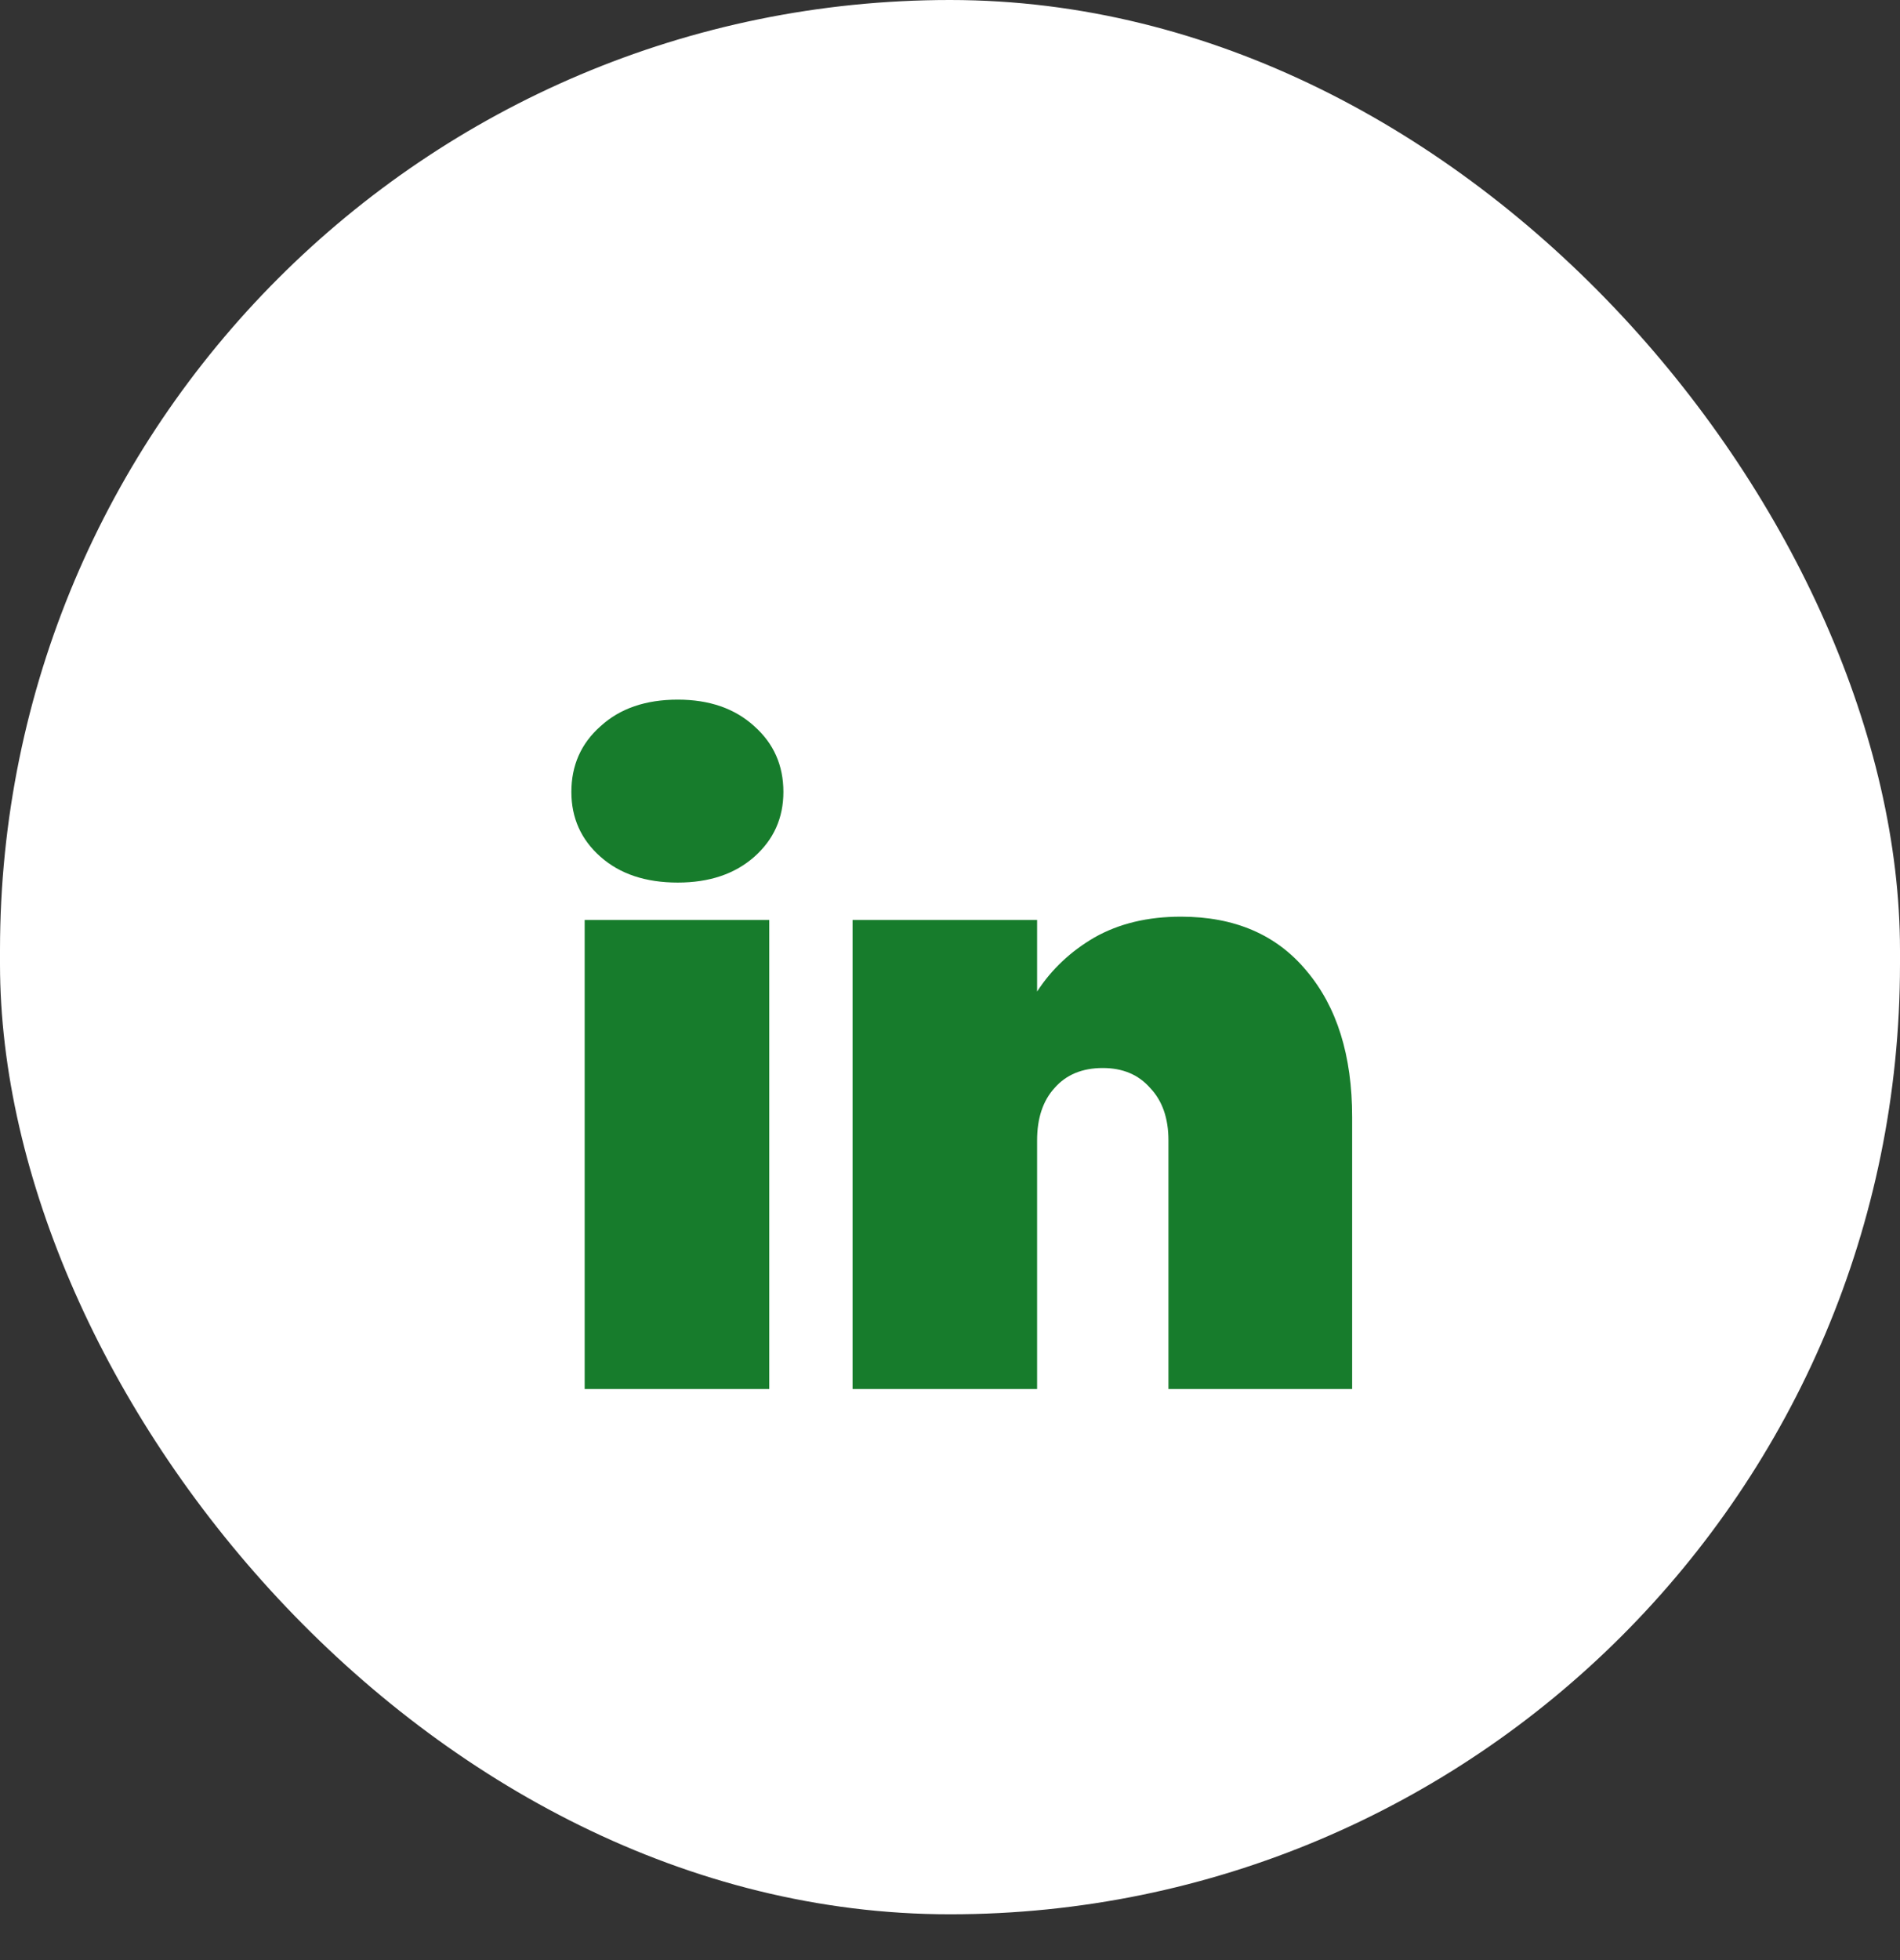 <svg width="32" height="33" viewBox="0 0 32 33" fill="none" xmlns="http://www.w3.org/2000/svg">
<rect x="0" y="0" width="32" height="33" fill="#333333" stroke="none"/>
<rect width="32" height="32.229" rx="16" fill="white"/>
<path d="M11.415 14.859C10.874 14.859 10.44 14.714 10.114 14.425C9.787 14.136 9.623 13.772 9.623 13.333C9.623 12.885 9.787 12.516 10.114 12.227C10.44 11.928 10.874 11.779 11.415 11.779C11.947 11.779 12.377 11.928 12.704 12.227C13.03 12.516 13.194 12.885 13.194 13.333C13.194 13.772 13.03 14.136 12.704 14.425C12.377 14.714 11.947 14.859 11.415 14.859ZM12.956 15.489V23.385H9.847V15.489H12.956ZM19.889 15.433C20.794 15.433 21.499 15.736 22.003 16.343C22.517 16.95 22.773 17.771 22.773 18.807V23.385H19.679V19.199C19.679 18.826 19.576 18.532 19.371 18.317C19.175 18.093 18.909 17.981 18.573 17.981C18.228 17.981 17.957 18.093 17.761 18.317C17.565 18.532 17.467 18.826 17.467 19.199V23.385H14.359V15.489H17.467V16.693C17.71 16.32 18.032 16.016 18.433 15.783C18.844 15.55 19.329 15.433 19.889 15.433Z" fill="#177C2C"/>
</svg>

